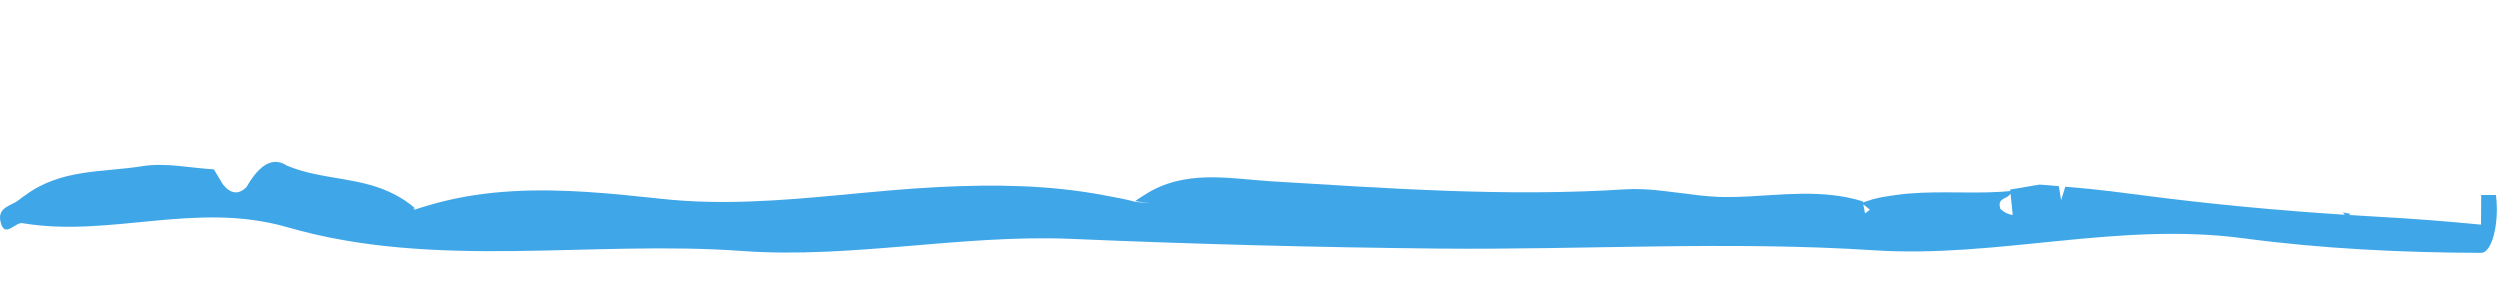 <?xml version="1.0" encoding="UTF-8"?> <svg xmlns="http://www.w3.org/2000/svg" width="178" height="20" viewBox="0 0 178 20" fill="none"> <g clip-path="url(#clip0)"> <path d="M66.874 13.315C64.51 13.431 62.152 13.666 59.792 13.886H78.522C74.666 13.164 70.794 13.123 66.874 13.315Z" fill="#3FA6E7"></path> <path d="M20.414 11.786C19.459 11.158 18.497 11.669 17.563 13.302C17.002 13.879 16.433 13.823 15.874 13.135L15.228 12.058C13.523 11.961 11.79 11.563 10.12 11.833C7.325 12.285 4.377 12.006 1.821 13.886H28.17C25.7 12.554 22.924 12.849 20.414 11.786Z" fill="#3FA6E7"></path> <path d="M115.674 13.482C107.262 14.022 98.888 13.414 90.49 12.907C87.581 12.73 84.36 12.013 81.477 13.886H120.778C119.073 13.69 117.367 13.374 115.674 13.482Z" fill="#3FA6E7"></path> <path d="M33.843 13.886H44.474C40.944 13.545 37.381 13.358 33.843 13.886Z" fill="#3FA6E7"></path> <path d="M126.147 13.886H130.398C128.984 13.733 127.566 13.796 126.147 13.886Z" fill="#3FA6E7"></path> <path d="M143.133 13.811L143.151 13.775L143.162 13.886H146.69L146.589 13.255L145.836 13.188L145.205 13.145L143.122 13.494L143.133 13.602L142.436 13.659C139.951 13.805 137.45 13.535 134.979 13.886H143.076C143.097 13.863 143.116 13.839 143.133 13.811Z" fill="#3FA6E7"></path> <path d="M176.661 13.886L176.648 15.994C174.211 15.755 171.777 15.568 169.346 15.434C168.643 15.395 167.939 15.353 167.235 15.309L167.381 15.229L166.805 15.124L166.957 15.291C162.091 14.978 157.216 14.518 152.396 13.886H146.864L146.749 14.254L146.69 13.886H143.162L143.306 15.301C143.014 15.279 142.723 15.14 142.434 14.884C142.177 14.129 142.799 14.187 143.076 13.886H134.978C134.416 13.966 133.854 14.041 133.295 14.202L132.64 14.415L132.624 14.336C131.884 14.101 131.142 13.967 130.398 13.886H126.148C125.029 13.957 123.911 14.038 122.793 14.03C122.122 14.024 121.45 13.963 120.778 13.886H81.477C81.259 14.028 81.038 14.149 80.824 14.322L81.883 14.475C81.551 14.444 81.219 14.41 80.879 14.378C80.094 14.166 79.308 14.033 78.522 13.886H59.792C55.579 14.279 51.361 14.623 47.087 14.155C46.219 14.06 45.348 13.971 44.474 13.886H33.842C32.395 14.102 30.953 14.45 29.516 14.93L29.451 14.863L29.428 14.838L29.57 14.845C29.119 14.442 28.648 14.144 28.17 13.886H1.821C1.657 14.006 1.49 14.106 1.33 14.245C0.871 14.641 -0.209 14.723 0.036 15.784C0.321 17.026 1.066 15.801 1.6 15.889C7.851 16.943 13.945 14.295 20.46 16.178C31.021 19.233 42.032 17.085 52.851 17.871C60.603 18.433 68.456 16.674 76.303 17.009C84.991 17.381 93.68 17.611 102.37 17.698C112.725 17.799 123.102 17.149 133.432 17.82C142.216 18.391 150.783 15.777 159.702 16.962C165.319 17.711 170.982 17.985 176.662 18.004C177.277 18.005 177.776 16.61 177.776 14.89C177.772 14.505 177.749 14.146 177.712 13.886L176.661 13.886ZM132.791 15.199L132.707 14.765L132.665 14.548L133.134 14.929L132.791 15.199Z" fill="#3FA6E7"></path> <path d="M147.05 13.295L146.865 13.886H152.397C152.106 13.848 151.813 13.816 151.523 13.776C150.574 13.649 149.626 13.537 148.678 13.44L147.05 13.295" fill="#3FA6E7"></path> </g> <defs> <clipPath id="clip0"> <rect width="178" height="20" fill="white"></rect> </clipPath> </defs> </svg> 